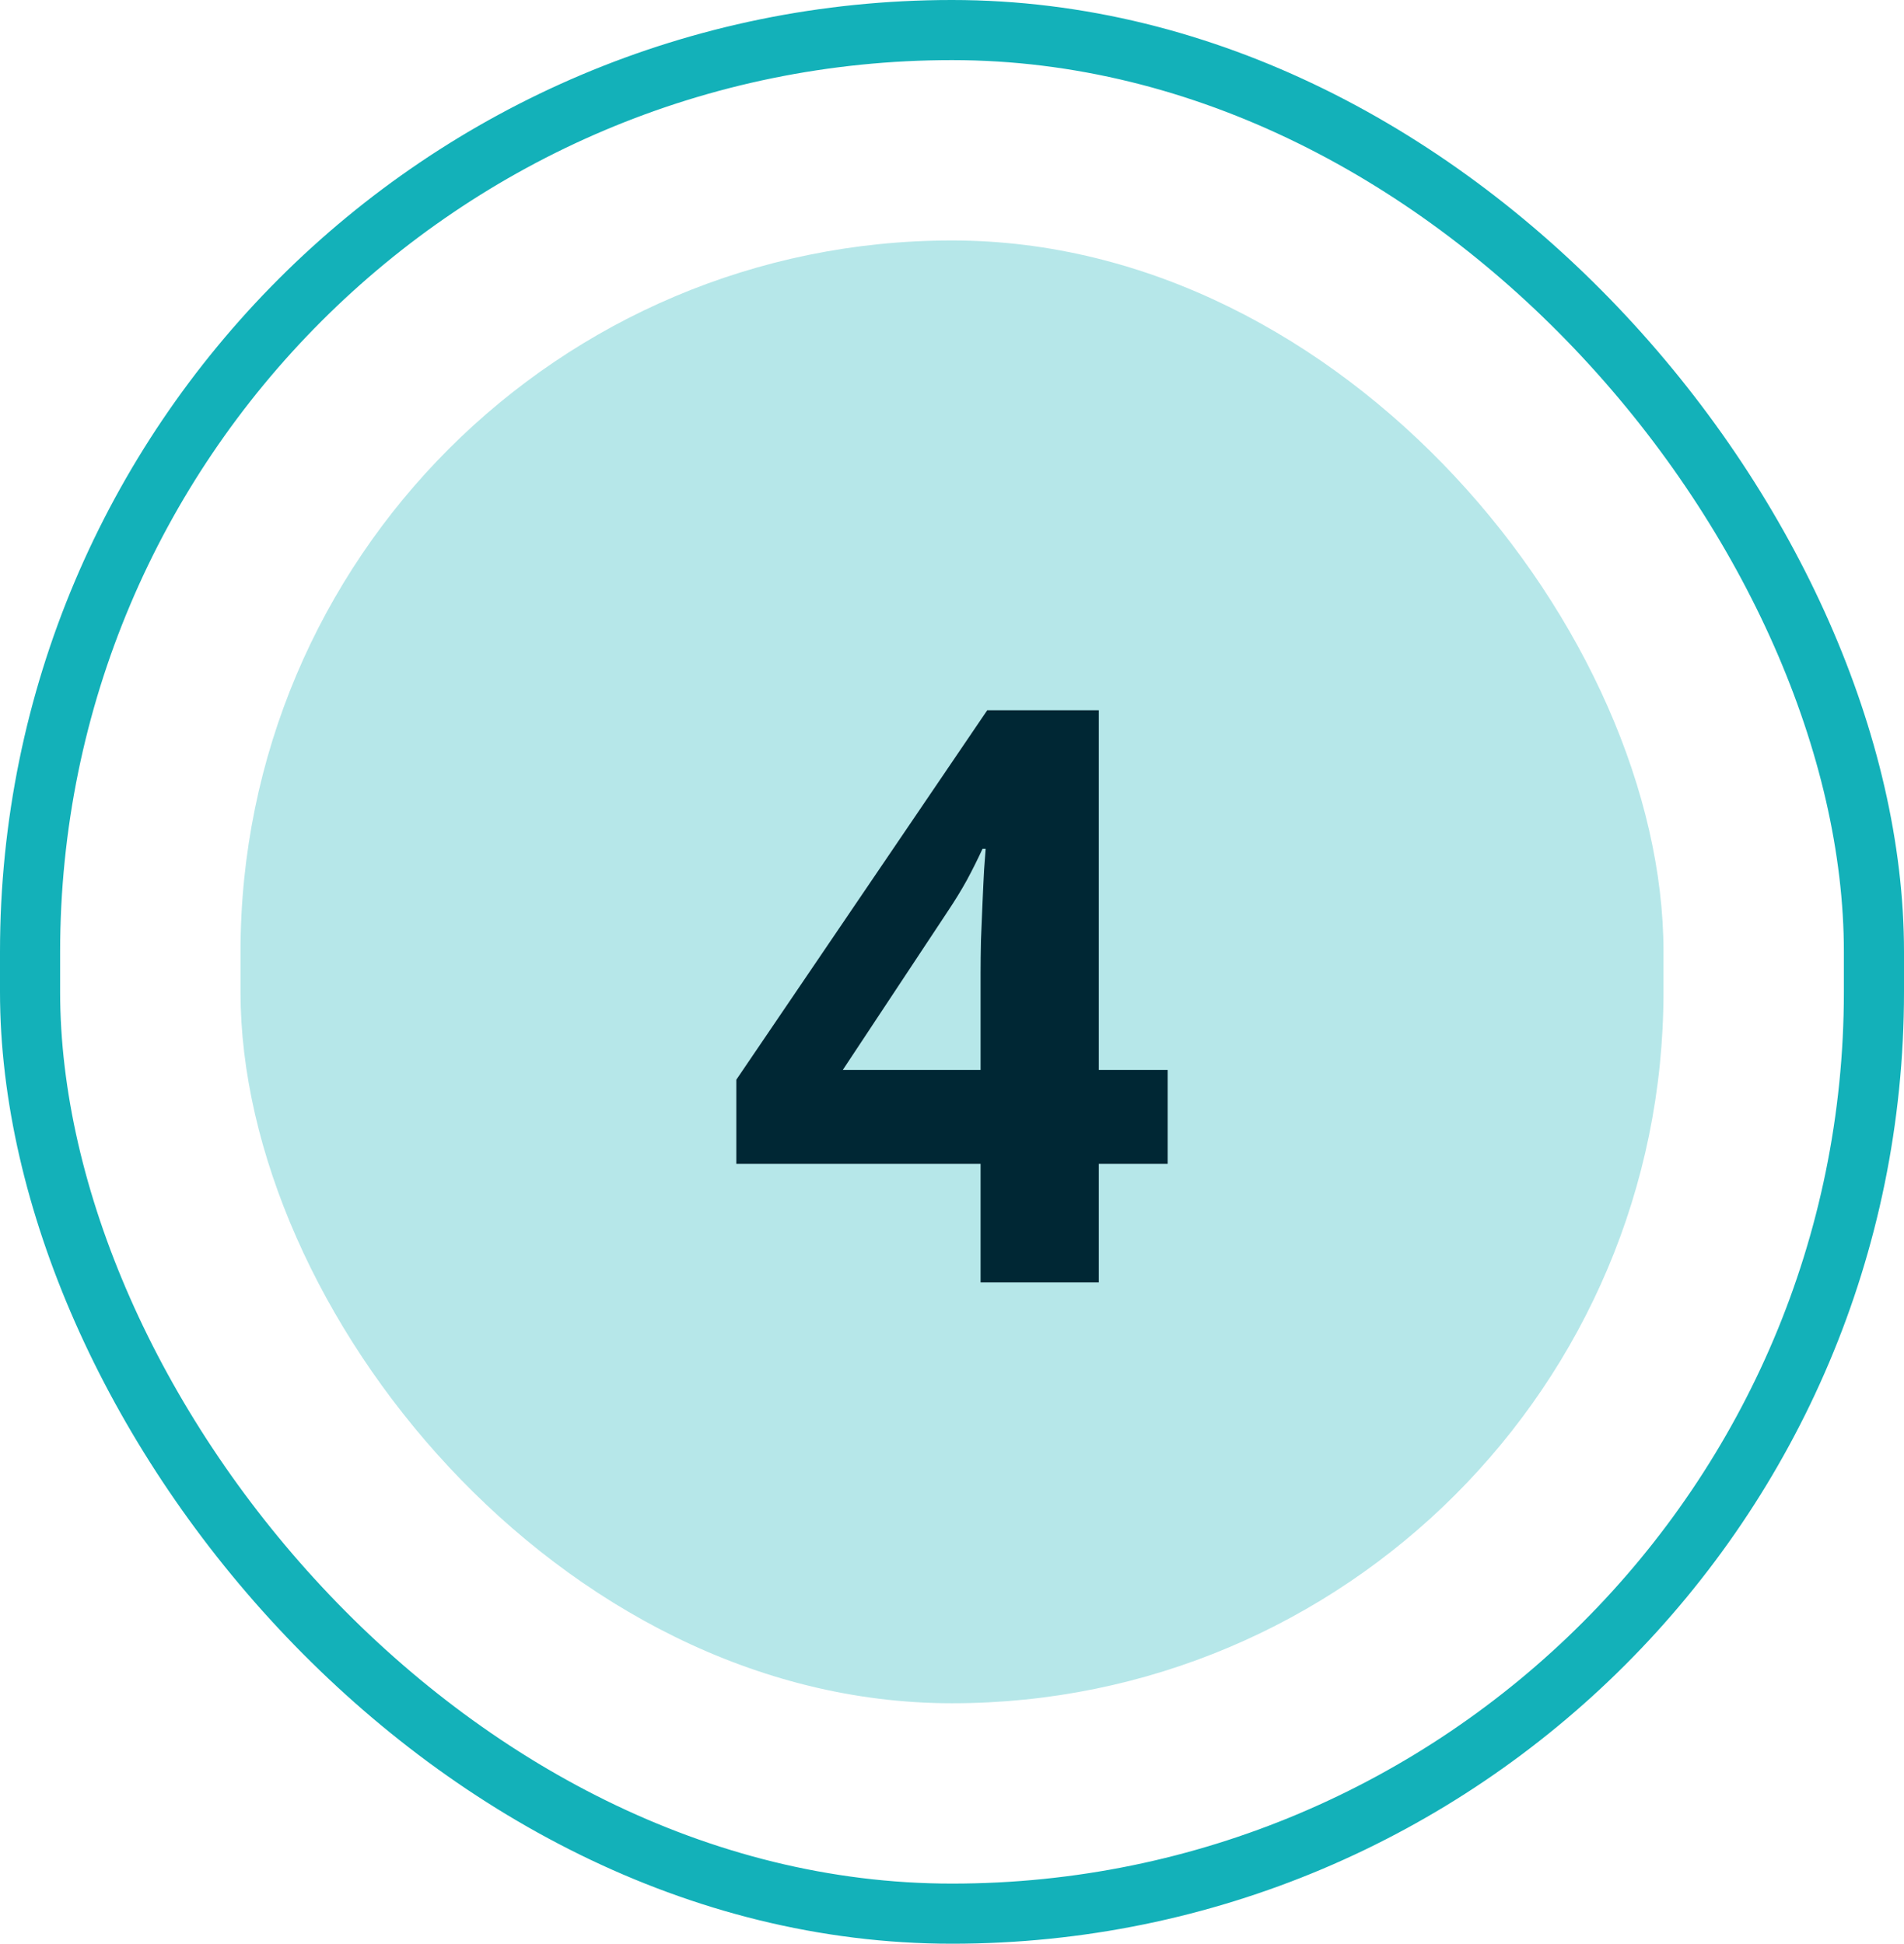 <svg xmlns="http://www.w3.org/2000/svg" width="95" height="97" viewBox="0 0 95 97" fill="none"><rect x="1.5" y="1.5" width="92" height="94" rx="46" stroke="#13B1B9" stroke-width="3"></rect><rect x="12" y="12" width="71" height="73" rx="35.5" fill="#B6E7E9"></rect><path d="M58.262 58.082H54.824V64H48.926V58.082H36.738V53.883L49.258 35.445H54.824V53.395H58.262V58.082ZM48.926 53.395V48.551C48.926 48.095 48.932 47.555 48.945 46.93C48.971 46.305 48.997 45.68 49.023 45.055C49.05 44.43 49.075 43.876 49.102 43.395C49.141 42.9 49.167 42.555 49.18 42.359H49.023C48.776 42.893 48.516 43.414 48.242 43.922C47.969 44.417 47.65 44.938 47.285 45.484L42.051 53.395H48.926Z" fill="#002734"></path></svg>